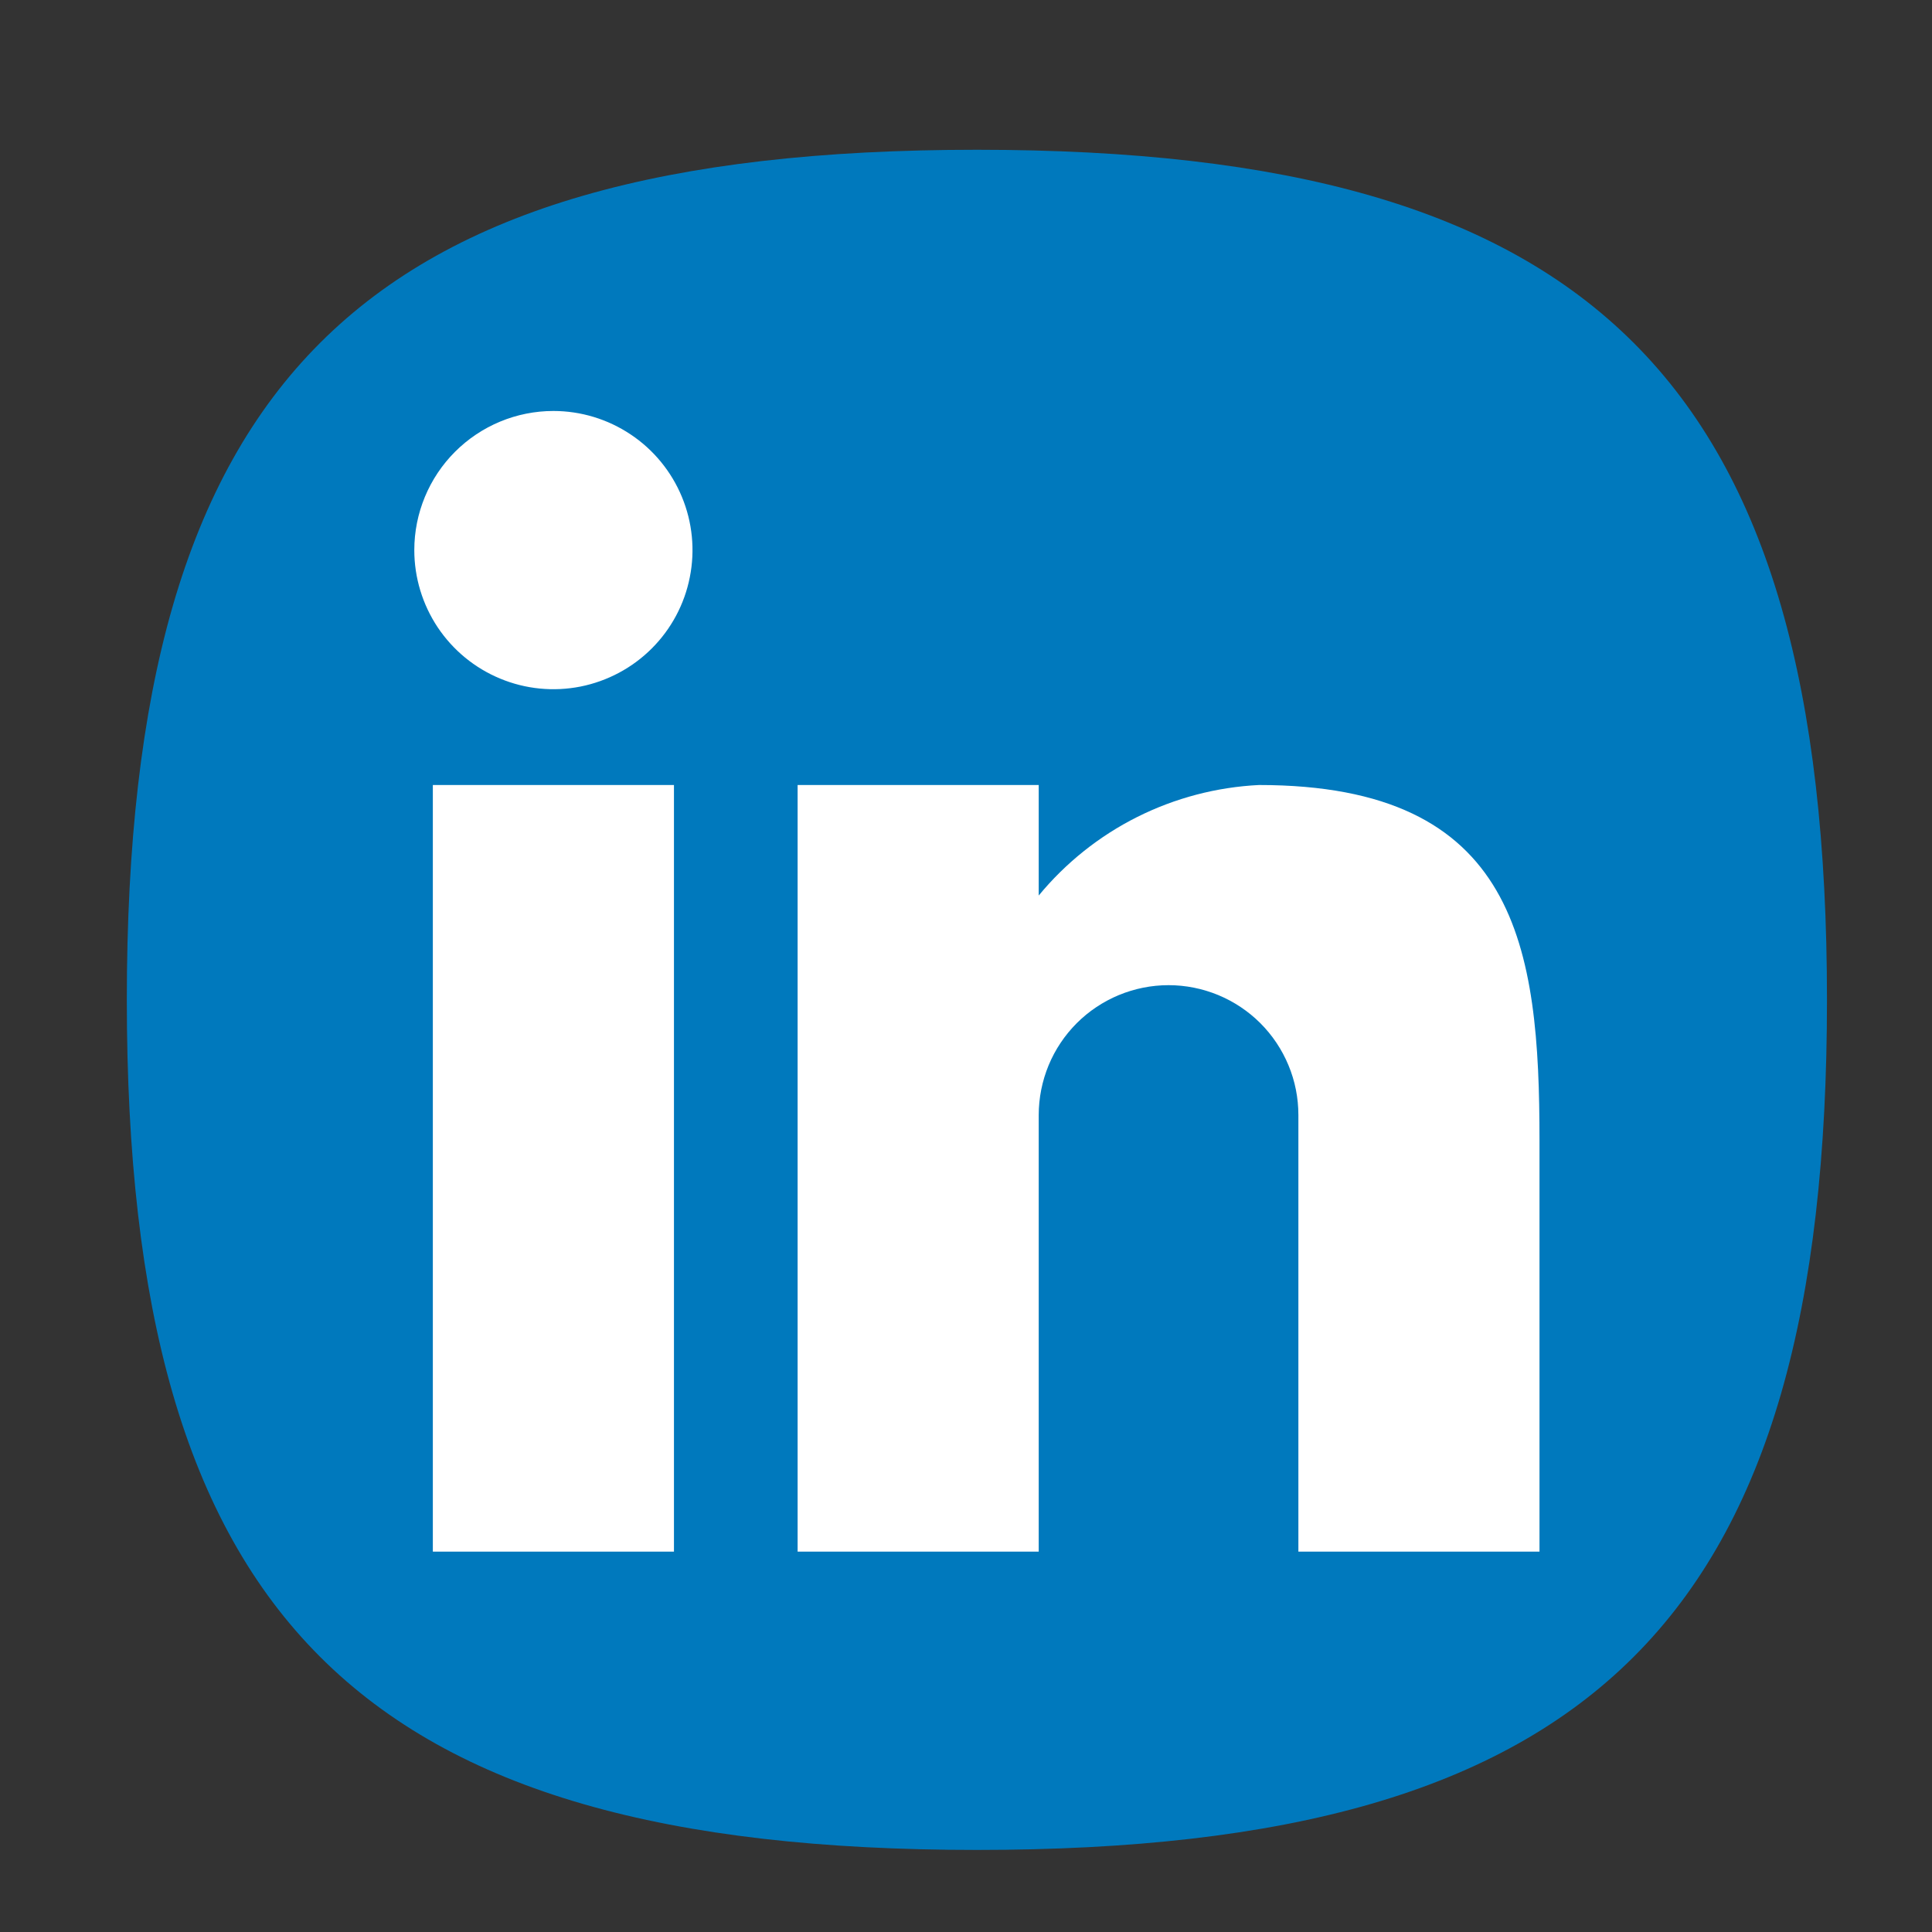 <svg width="25" height="25" viewBox="0 0 25 25" fill="none" xmlns="http://www.w3.org/2000/svg">
<rect x="0" y="0" width="25" height="25" fill="#333333" stroke="none"/>
<g clip-path="url(#clip0_3_946)">
<path d="M1.641 12.938C1.641 4.938 4.641 1.938 12.641 1.938C20.641 1.938 23.641 4.938 23.641 12.938C23.641 20.938 20.641 23.938 12.641 23.938C4.641 23.938 1.641 20.938 1.641 12.938Z" fill="#0079BD"/>
<path d="M5.601 10.158H8.721V20.078H5.601V10.158Z" fill="white"/>
<path d="M7.161 5.318C7.517 5.318 7.865 5.424 8.161 5.622C8.457 5.819 8.688 6.101 8.824 6.43C8.96 6.758 8.996 7.12 8.926 7.47C8.857 7.819 8.686 8.139 8.434 8.391C8.182 8.643 7.861 8.814 7.512 8.884C7.163 8.953 6.801 8.918 6.472 8.781C6.143 8.645 5.862 8.414 5.664 8.118C5.467 7.822 5.361 7.474 5.361 7.118C5.361 6.641 5.551 6.183 5.888 5.846C6.226 5.508 6.684 5.318 7.161 5.318Z" fill="white"/>
<path d="M16.291 10.158C15.743 10.185 15.206 10.326 14.715 10.572C14.224 10.818 13.79 11.165 13.441 11.588V10.158H10.321V20.078H13.441V14.428C13.441 14.208 13.485 13.989 13.569 13.785C13.653 13.582 13.777 13.396 13.933 13.24C14.089 13.084 14.274 12.961 14.478 12.876C14.682 12.792 14.9 12.748 15.121 12.748C15.342 12.748 15.56 12.792 15.764 12.876C15.968 12.961 16.153 13.084 16.309 13.24C16.465 13.396 16.589 13.582 16.673 13.785C16.758 13.989 16.801 14.208 16.801 14.428V20.078H19.921V14.758C19.921 12.258 19.641 10.158 16.291 10.158Z" fill="white"/>
</g>
<defs>
<clipPath id="clip0_3_946">
<rect width="24" height="24" fill="white" transform="translate(0.641 0.938)"/>
</clipPath>
</defs>
</svg>

